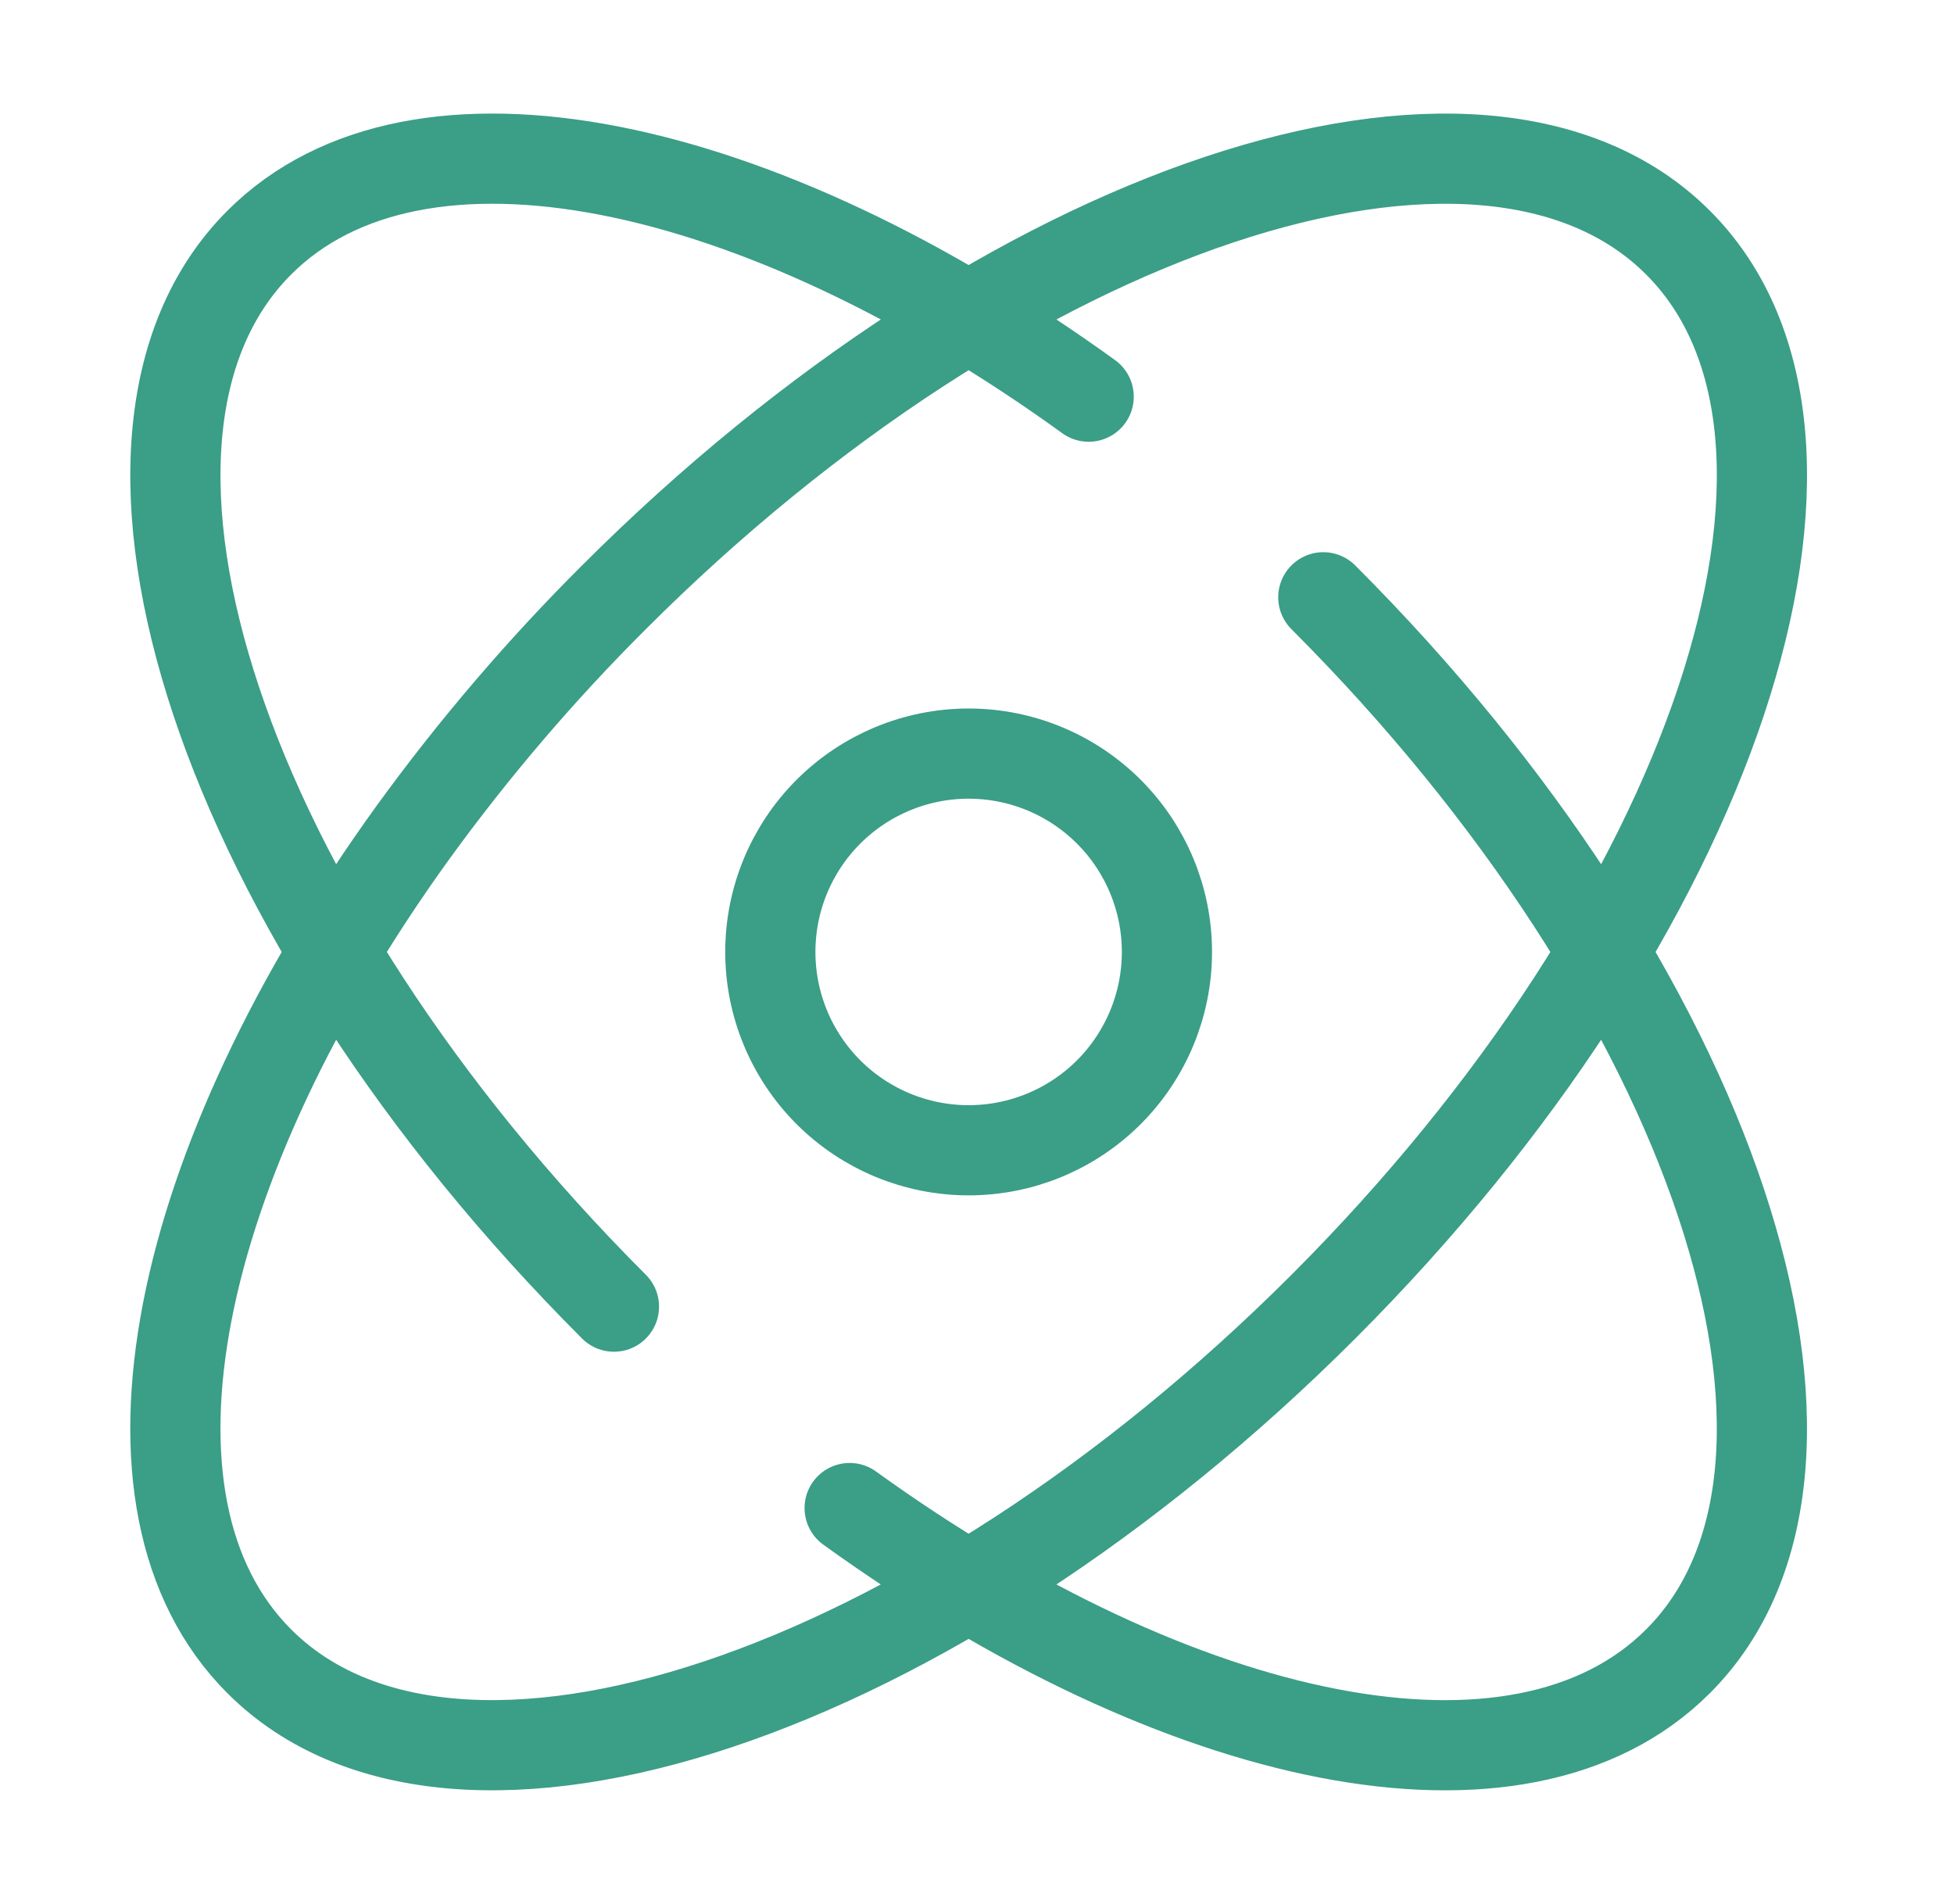 <?xml version="1.0" encoding="UTF-8"?> <svg xmlns="http://www.w3.org/2000/svg" width="39" height="38" viewBox="0 0 39 38" fill="none"><path d="M12.254 26.079C4.434 18.261 1.266 8.751 5.175 4.842C8.326 1.689 15.118 3.138 21.729 7.917M26.412 11.921C34.232 19.741 37.401 29.249 33.491 33.158C30.342 36.307 23.564 34.865 16.958 30.099M33.491 4.842C37.402 8.751 34.232 18.259 26.414 26.079C18.592 33.899 9.084 37.067 5.175 33.158C2.023 30.007 3.471 23.215 8.25 16.604C9.458 14.94 10.797 13.373 12.254 11.921C20.074 4.101 29.582 0.932 33.491 4.842Z" stroke="#3B9E87" stroke-width="1.8" stroke-linecap="round"></path><path d="M23.291 19C23.291 20.05 22.874 21.056 22.132 21.799C21.39 22.541 20.383 22.958 19.333 22.958C18.283 22.958 17.276 22.541 16.534 21.799C15.792 21.056 15.375 20.05 15.375 19C15.375 17.95 15.792 16.943 16.534 16.201C17.276 15.459 18.283 15.041 19.333 15.041C20.383 15.041 21.39 15.459 22.132 16.201C22.874 16.943 23.291 17.95 23.291 19Z" stroke="#3B9E87" stroke-width="1.8"></path></svg> 